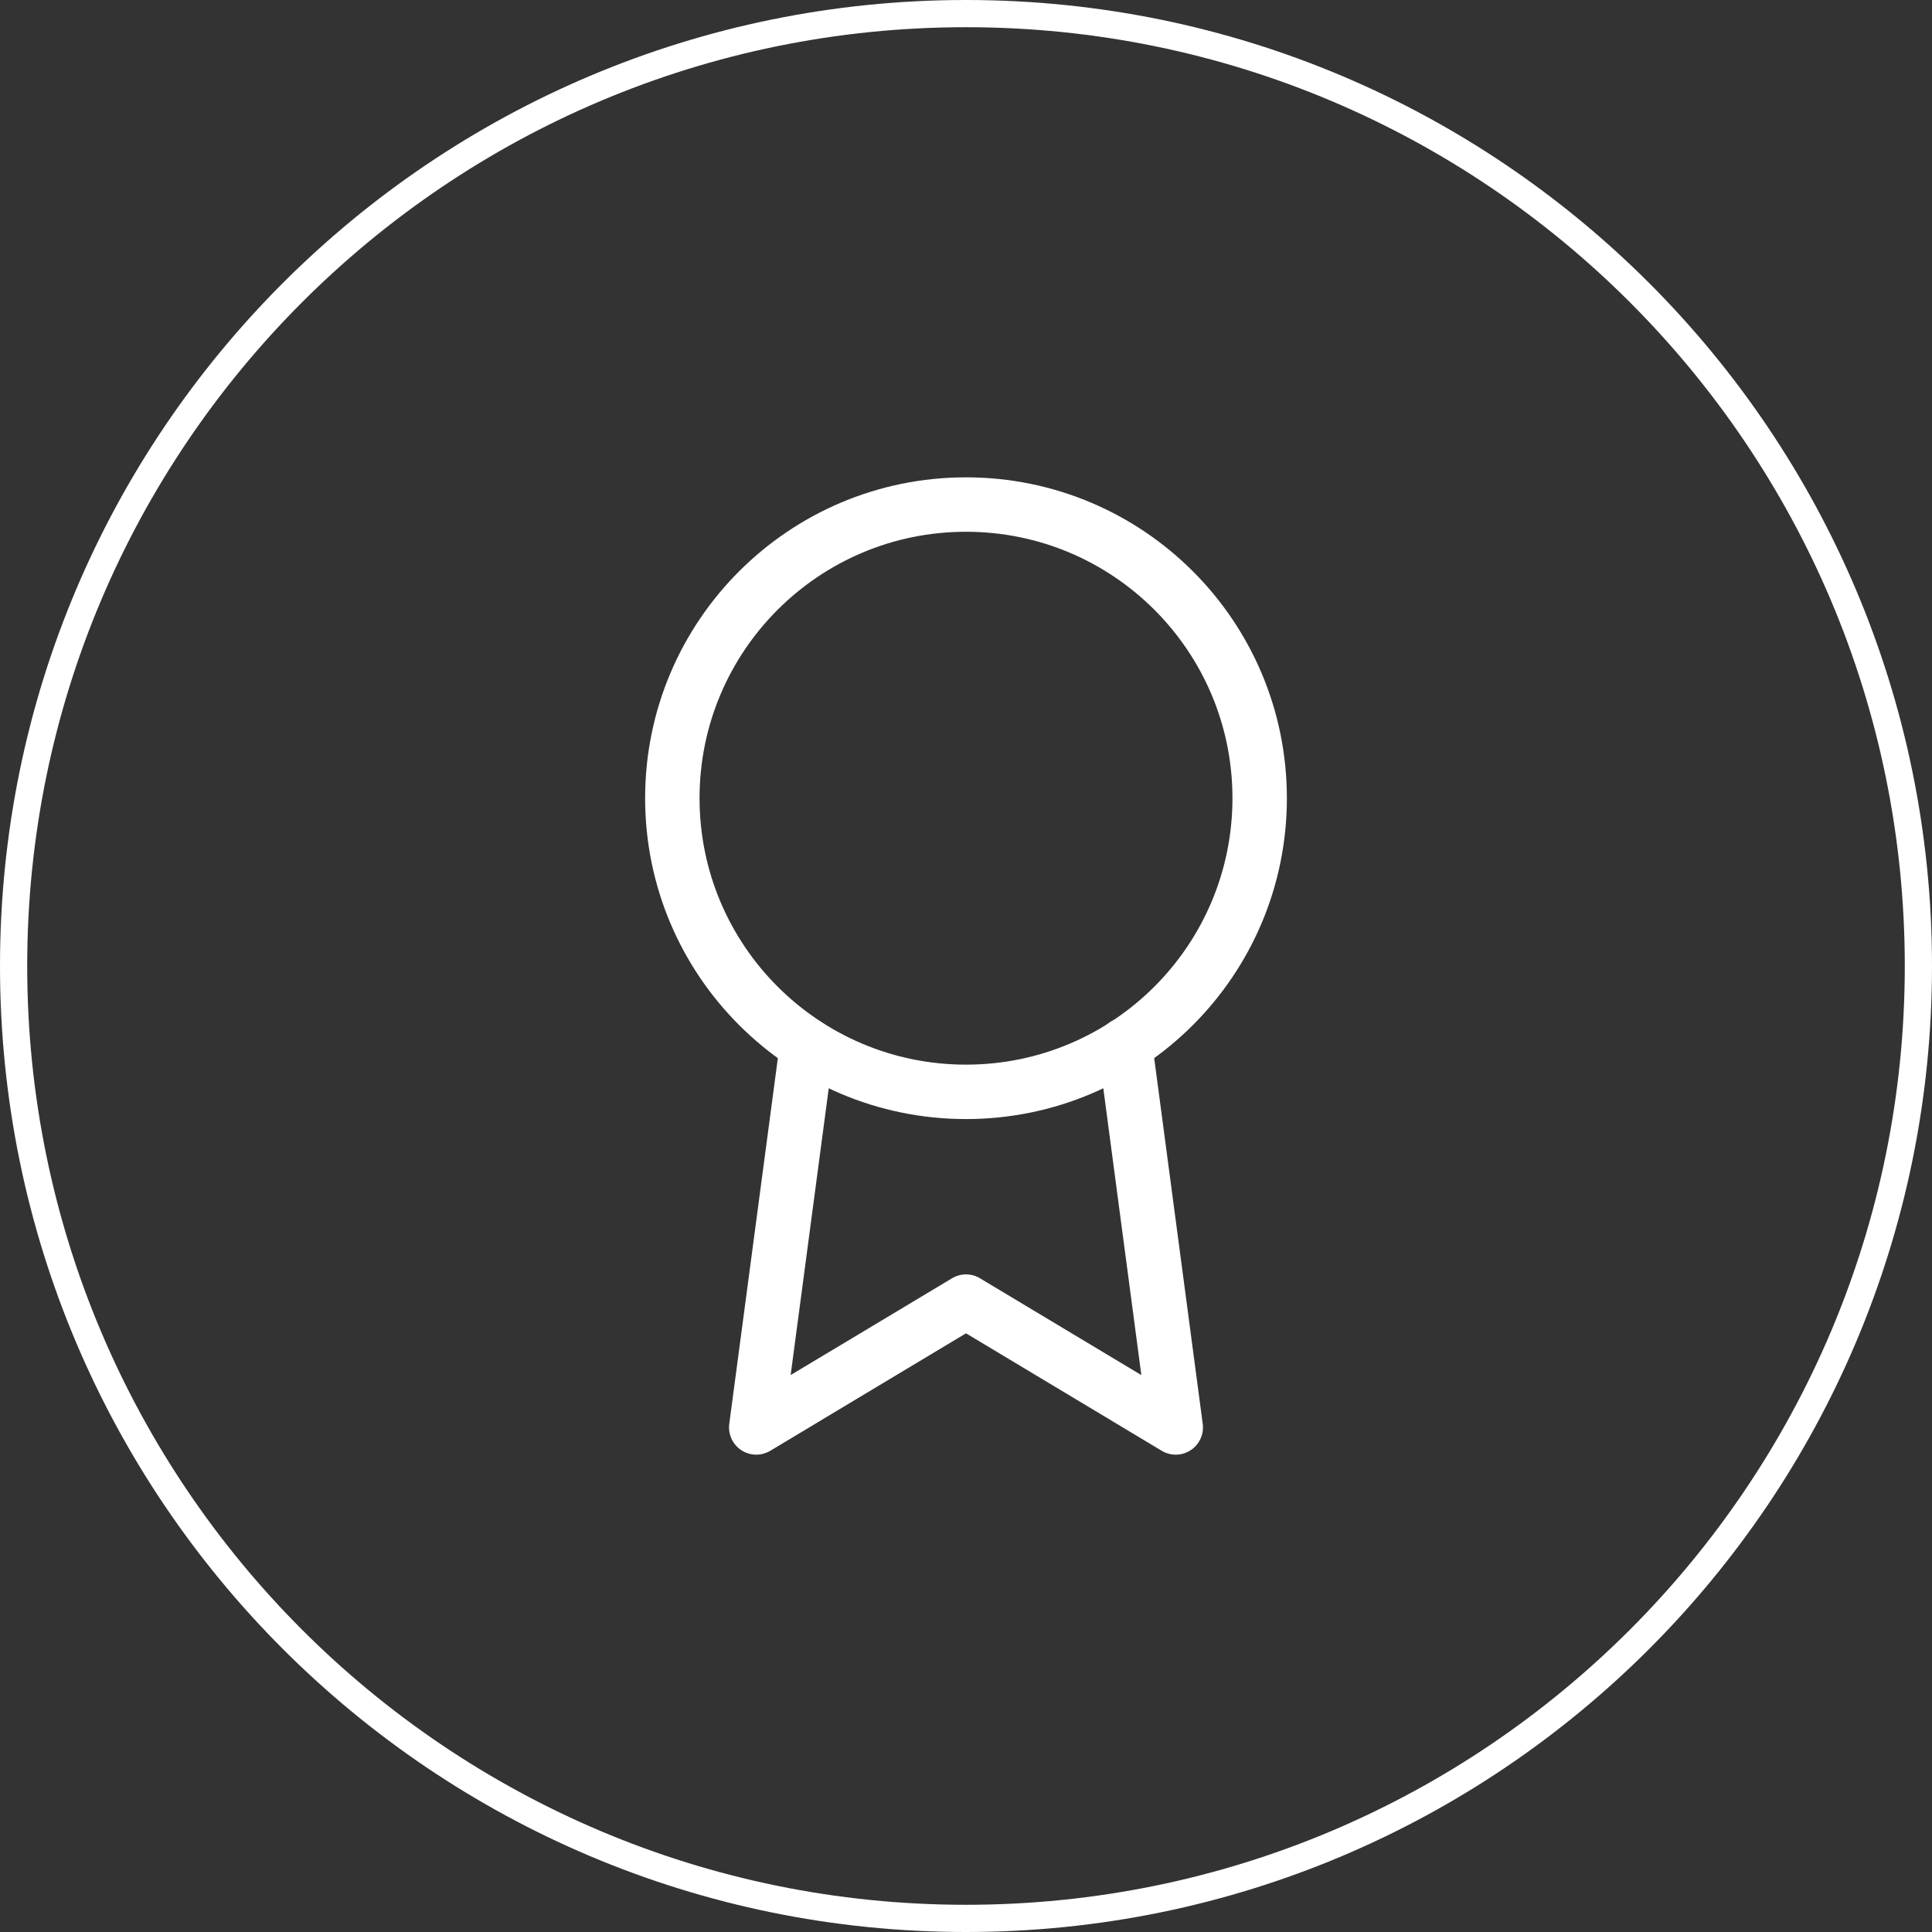 <svg width="71" height="71" viewBox="0 0 71 71" fill="none" xmlns="http://www.w3.org/2000/svg">
<rect x="0" y="0" width="71" height="71" fill="#333333" stroke="none"/>
<path fill-rule="evenodd" clip-rule="evenodd" d="M35.5 19.542C30.092 19.542 25.708 23.926 25.708 29.333C25.708 34.741 30.092 39.125 35.5 39.125C40.908 39.125 45.292 34.741 45.292 29.333C45.292 23.926 40.908 19.542 35.5 19.542ZM23.708 29.333C23.708 22.821 28.988 17.542 35.5 17.542C42.012 17.542 47.292 22.821 47.292 29.333C47.292 35.846 42.012 41.125 35.5 41.125C28.988 41.125 23.708 35.846 23.708 29.333Z" fill="white"/>
<path fill-rule="evenodd" clip-rule="evenodd" d="M41.211 37.407C41.759 37.334 42.262 37.719 42.334 38.267L44.2 52.327C44.25 52.707 44.078 53.083 43.757 53.294C43.436 53.505 43.023 53.513 42.694 53.316L35.5 48.999L28.306 53.316C27.977 53.513 27.564 53.505 27.243 53.294C26.922 53.083 26.75 52.707 26.8 52.327L28.666 38.282C28.738 37.735 29.241 37.35 29.789 37.422C30.336 37.495 30.721 37.998 30.648 38.545L29.056 50.533L34.986 46.976C35.302 46.786 35.698 46.786 36.014 46.976L41.944 50.534L40.352 38.53C40.279 37.982 40.664 37.48 41.211 37.407Z" fill="white"/>
<path fill-rule="evenodd" clip-rule="evenodd" d="M35.5 70C54.554 70 70 54.554 70 35.5C70 16.446 54.554 1 35.5 1C16.446 1 1 16.446 1 35.5C1 54.554 16.446 70 35.5 70ZM35.5 71C55.106 71 71 55.106 71 35.5C71 15.894 55.106 0 35.5 0C15.894 0 0 15.894 0 35.5C0 55.106 15.894 71 35.5 71Z" fill="white"/>
</svg>
